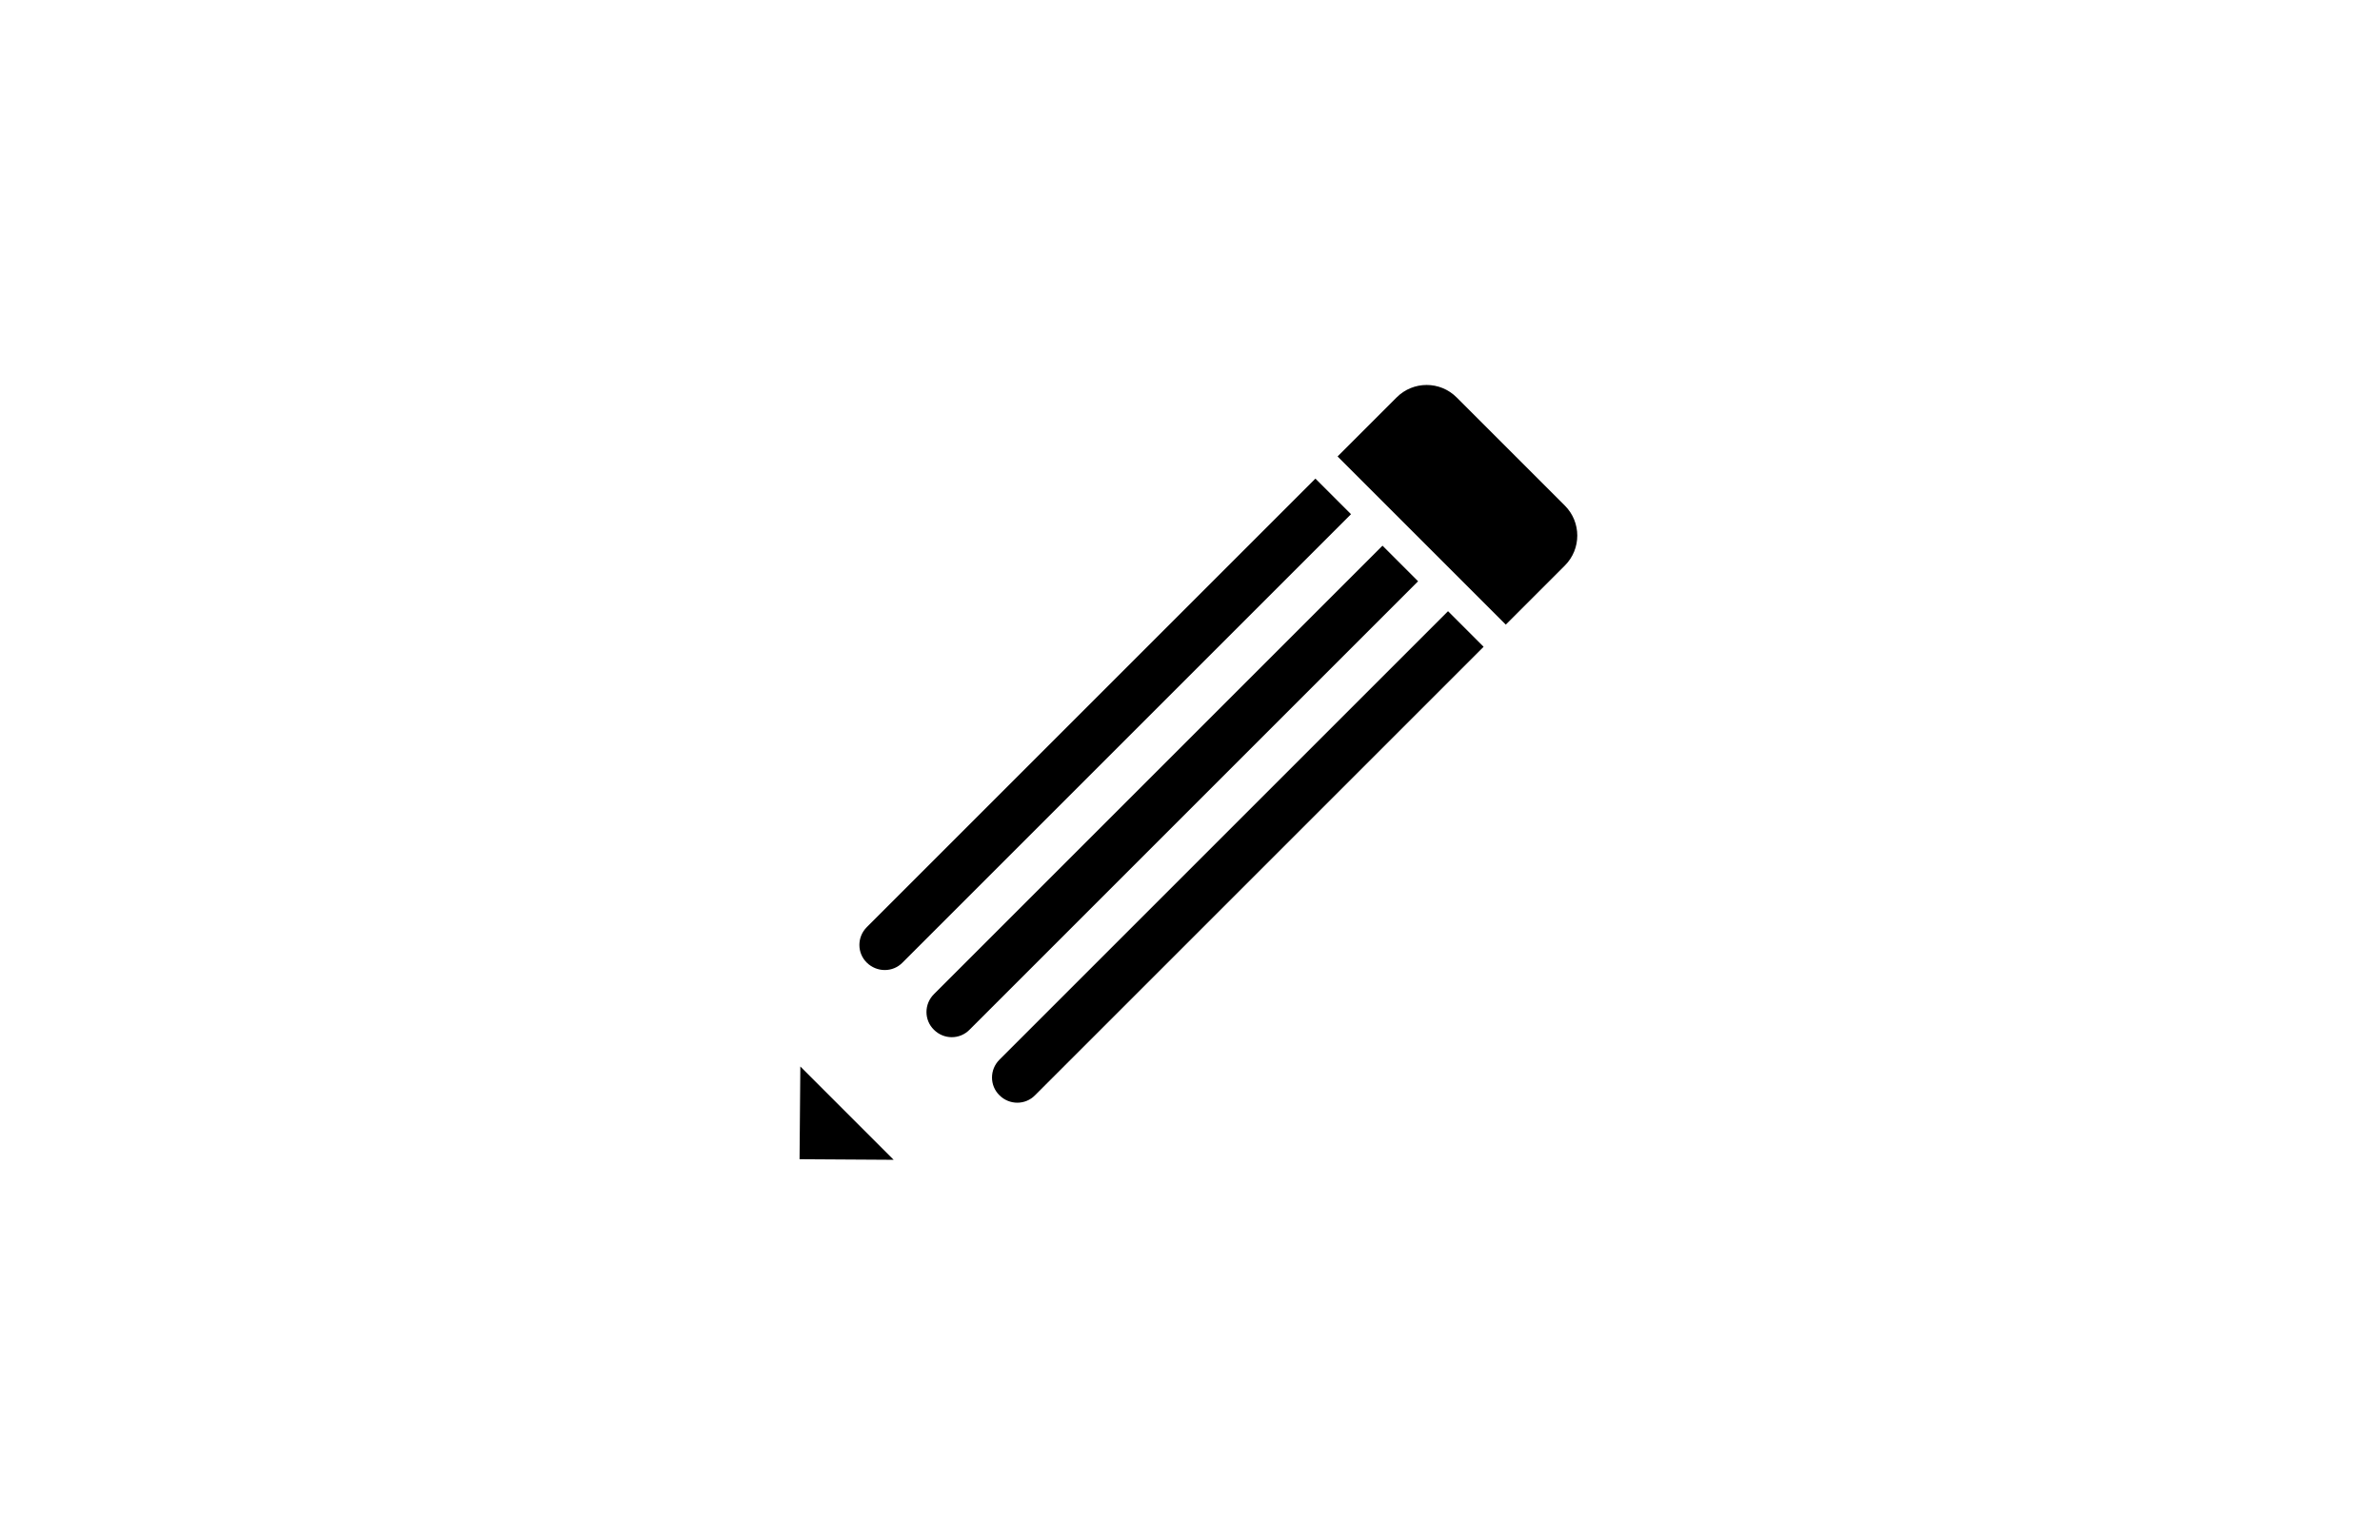 <svg xmlns="http://www.w3.org/2000/svg" xmlns:xlink="http://www.w3.org/1999/xlink" x="0px" y="0px" viewBox="0 0 1224 792"
	 style="enable-background:new 0 0 1224 792;" xml:space="preserve">
	<g>
		<path d="M687.9,234.8l30.4-30.4c8.5-8.5,22.3-8.5,30.8,0l55.7,55.7c8.5,8.5,8.5,22.3,0,30.8l-30.4,30.4L687.9,234.8z"/>
		<g>
			<path d="M445.8,476.9c-5.1,5.1-5.1,13.3,0,18.3s13.3,5.1,18.3,0l230.7-230.7l-18.3-18.3L445.8,476.9z"/>
			<path d="M480.3,511.4c-5.1,5.1-5.1,13.3,0,18.3c5.1,5.1,13.3,5.1,18.3,0L729.3,299L711,280.7L480.3,511.4z"/>
			<path d="M744.7,314.4L514,545.1c-5.1,5.1-5.1,13.3,0,18.3c5.1,5.1,13.3,5.1,18.3,0l230.7-230.7L744.7,314.4z"/>
		</g>
		<polyline points="411.6,548.6 411.2,596.3 459.6,596.6 			"/>
	</g>
</svg>
